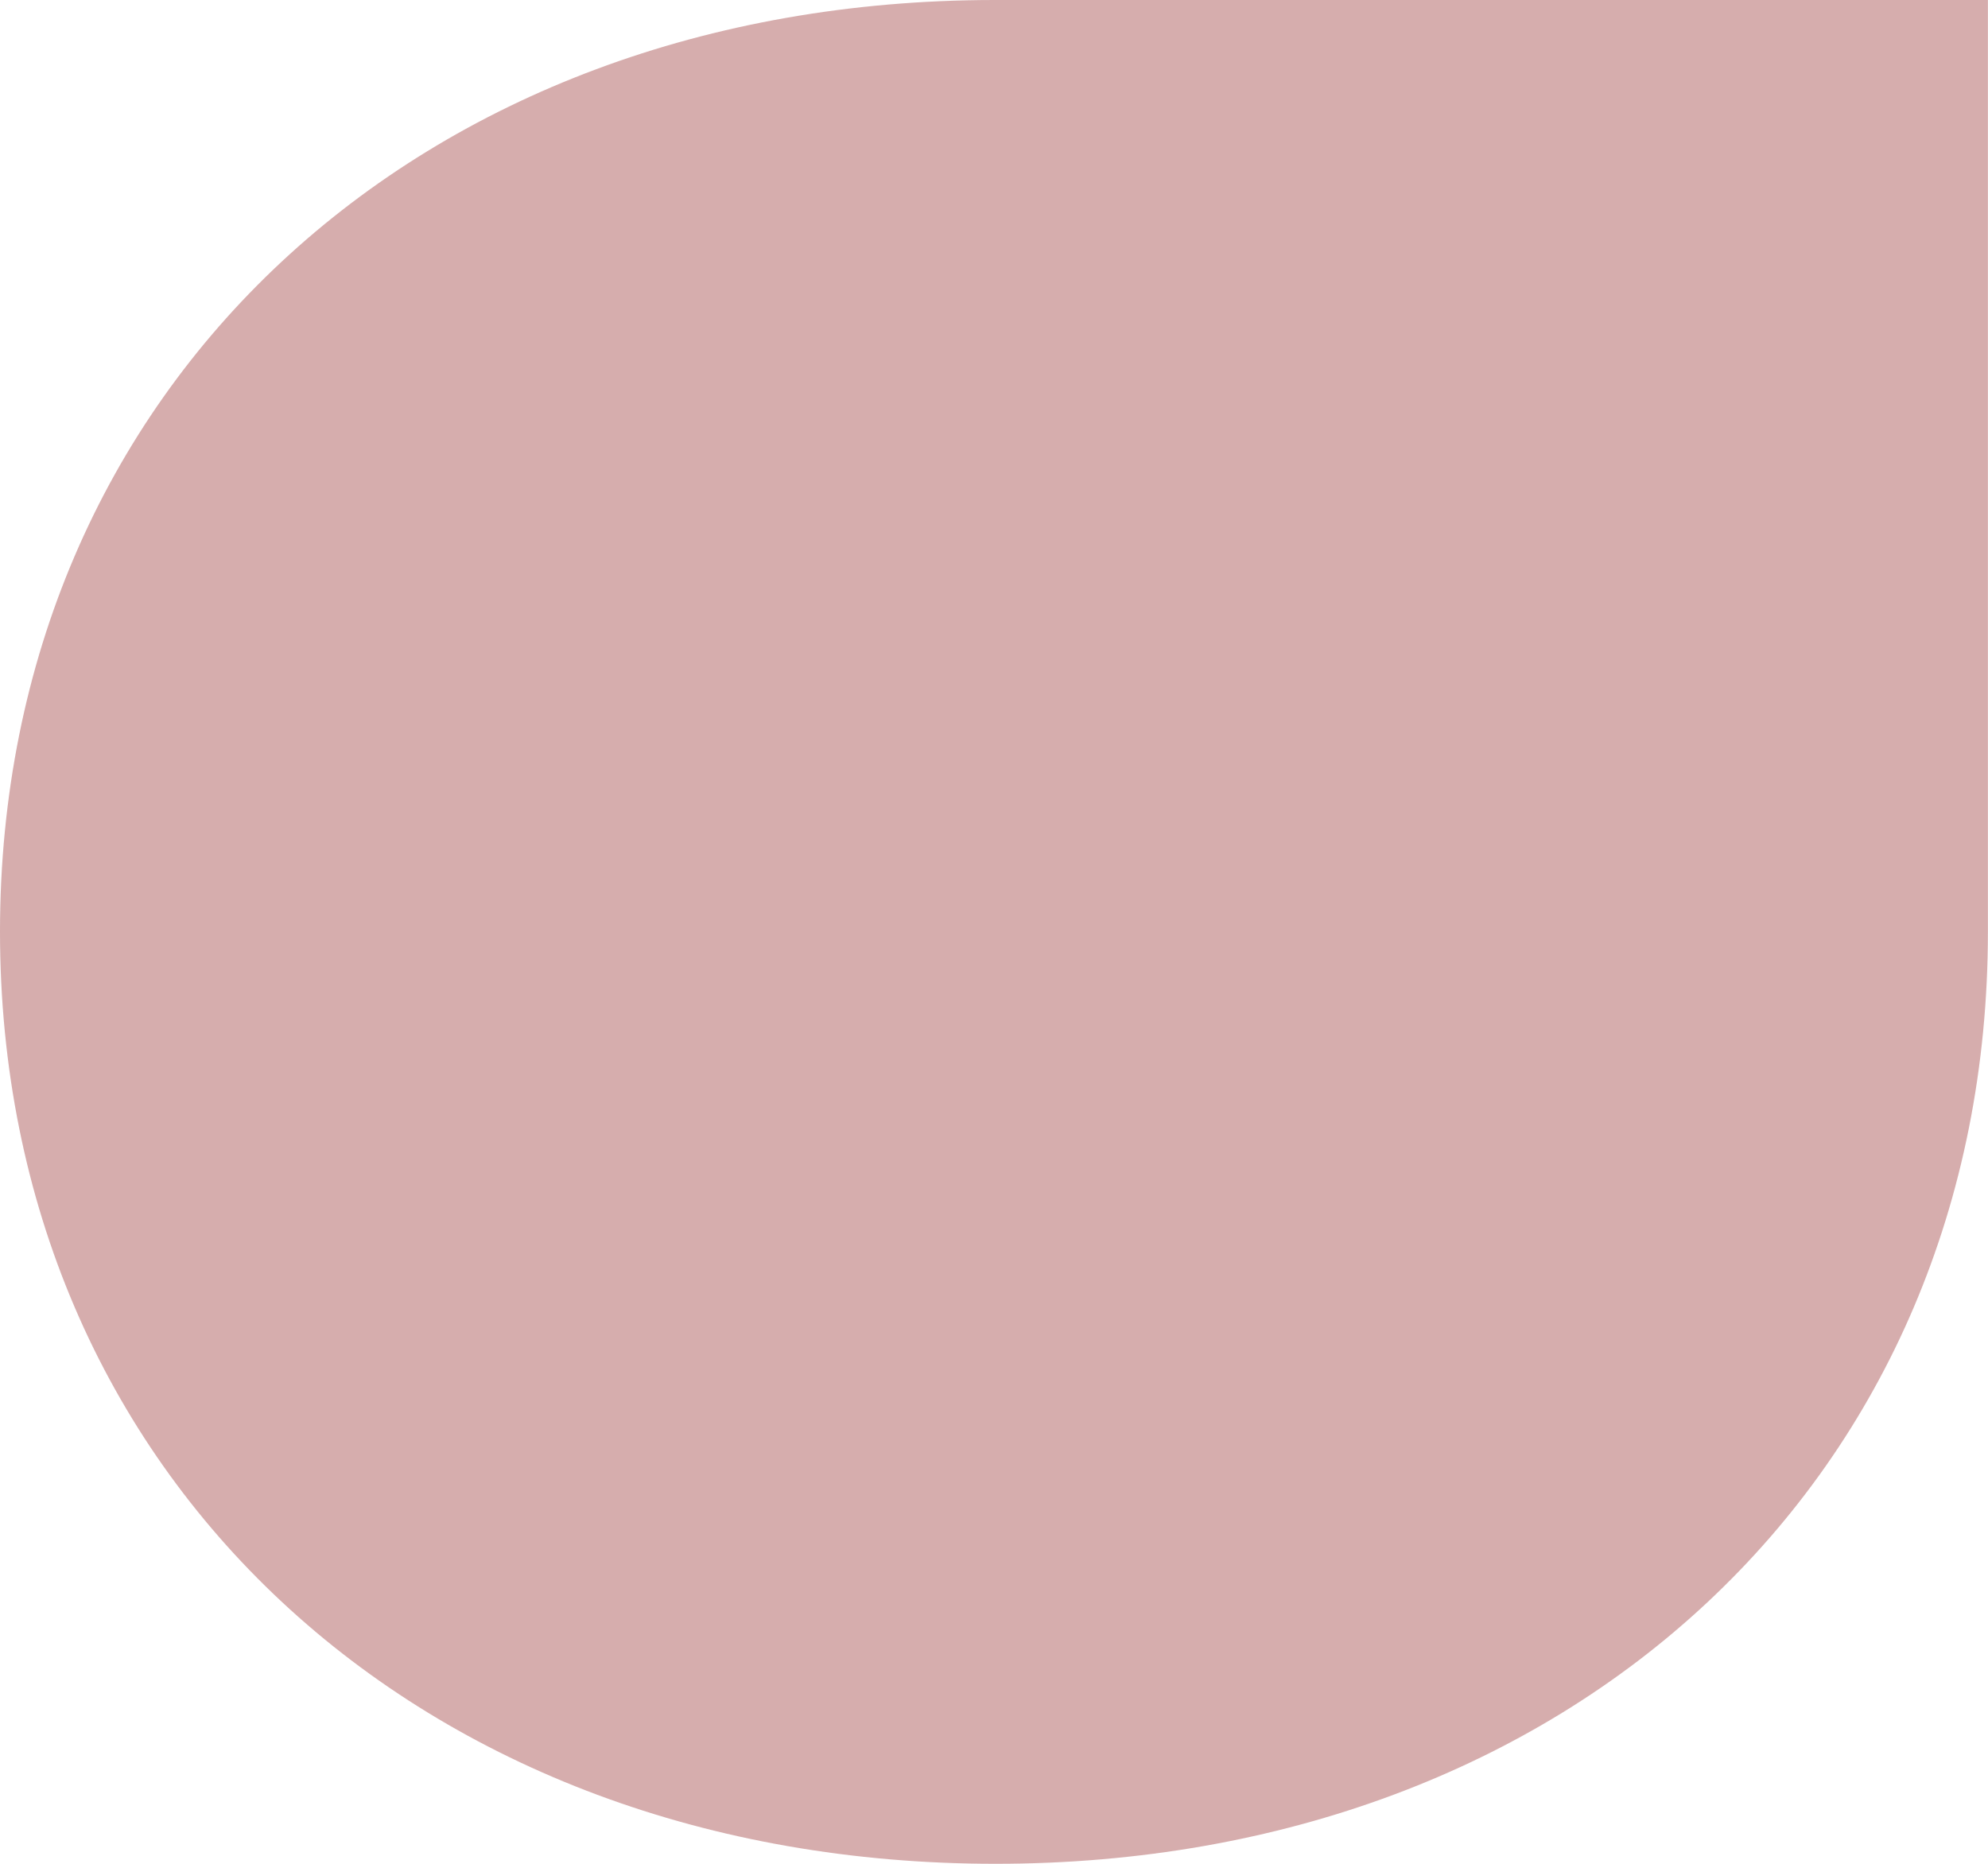 <svg xmlns="http://www.w3.org/2000/svg" width="848" height="795" viewBox="0 0 848 795" fill="none"><path opacity="0.4" d="M847.958 0V397.394C847.958 629.983 670.115 795 424.656 795C179.197 795 0 629.772 0 397.394C0 165.017 178.985 0.212 424.021 0H848H847.958Z" fill="#993333"></path></svg>